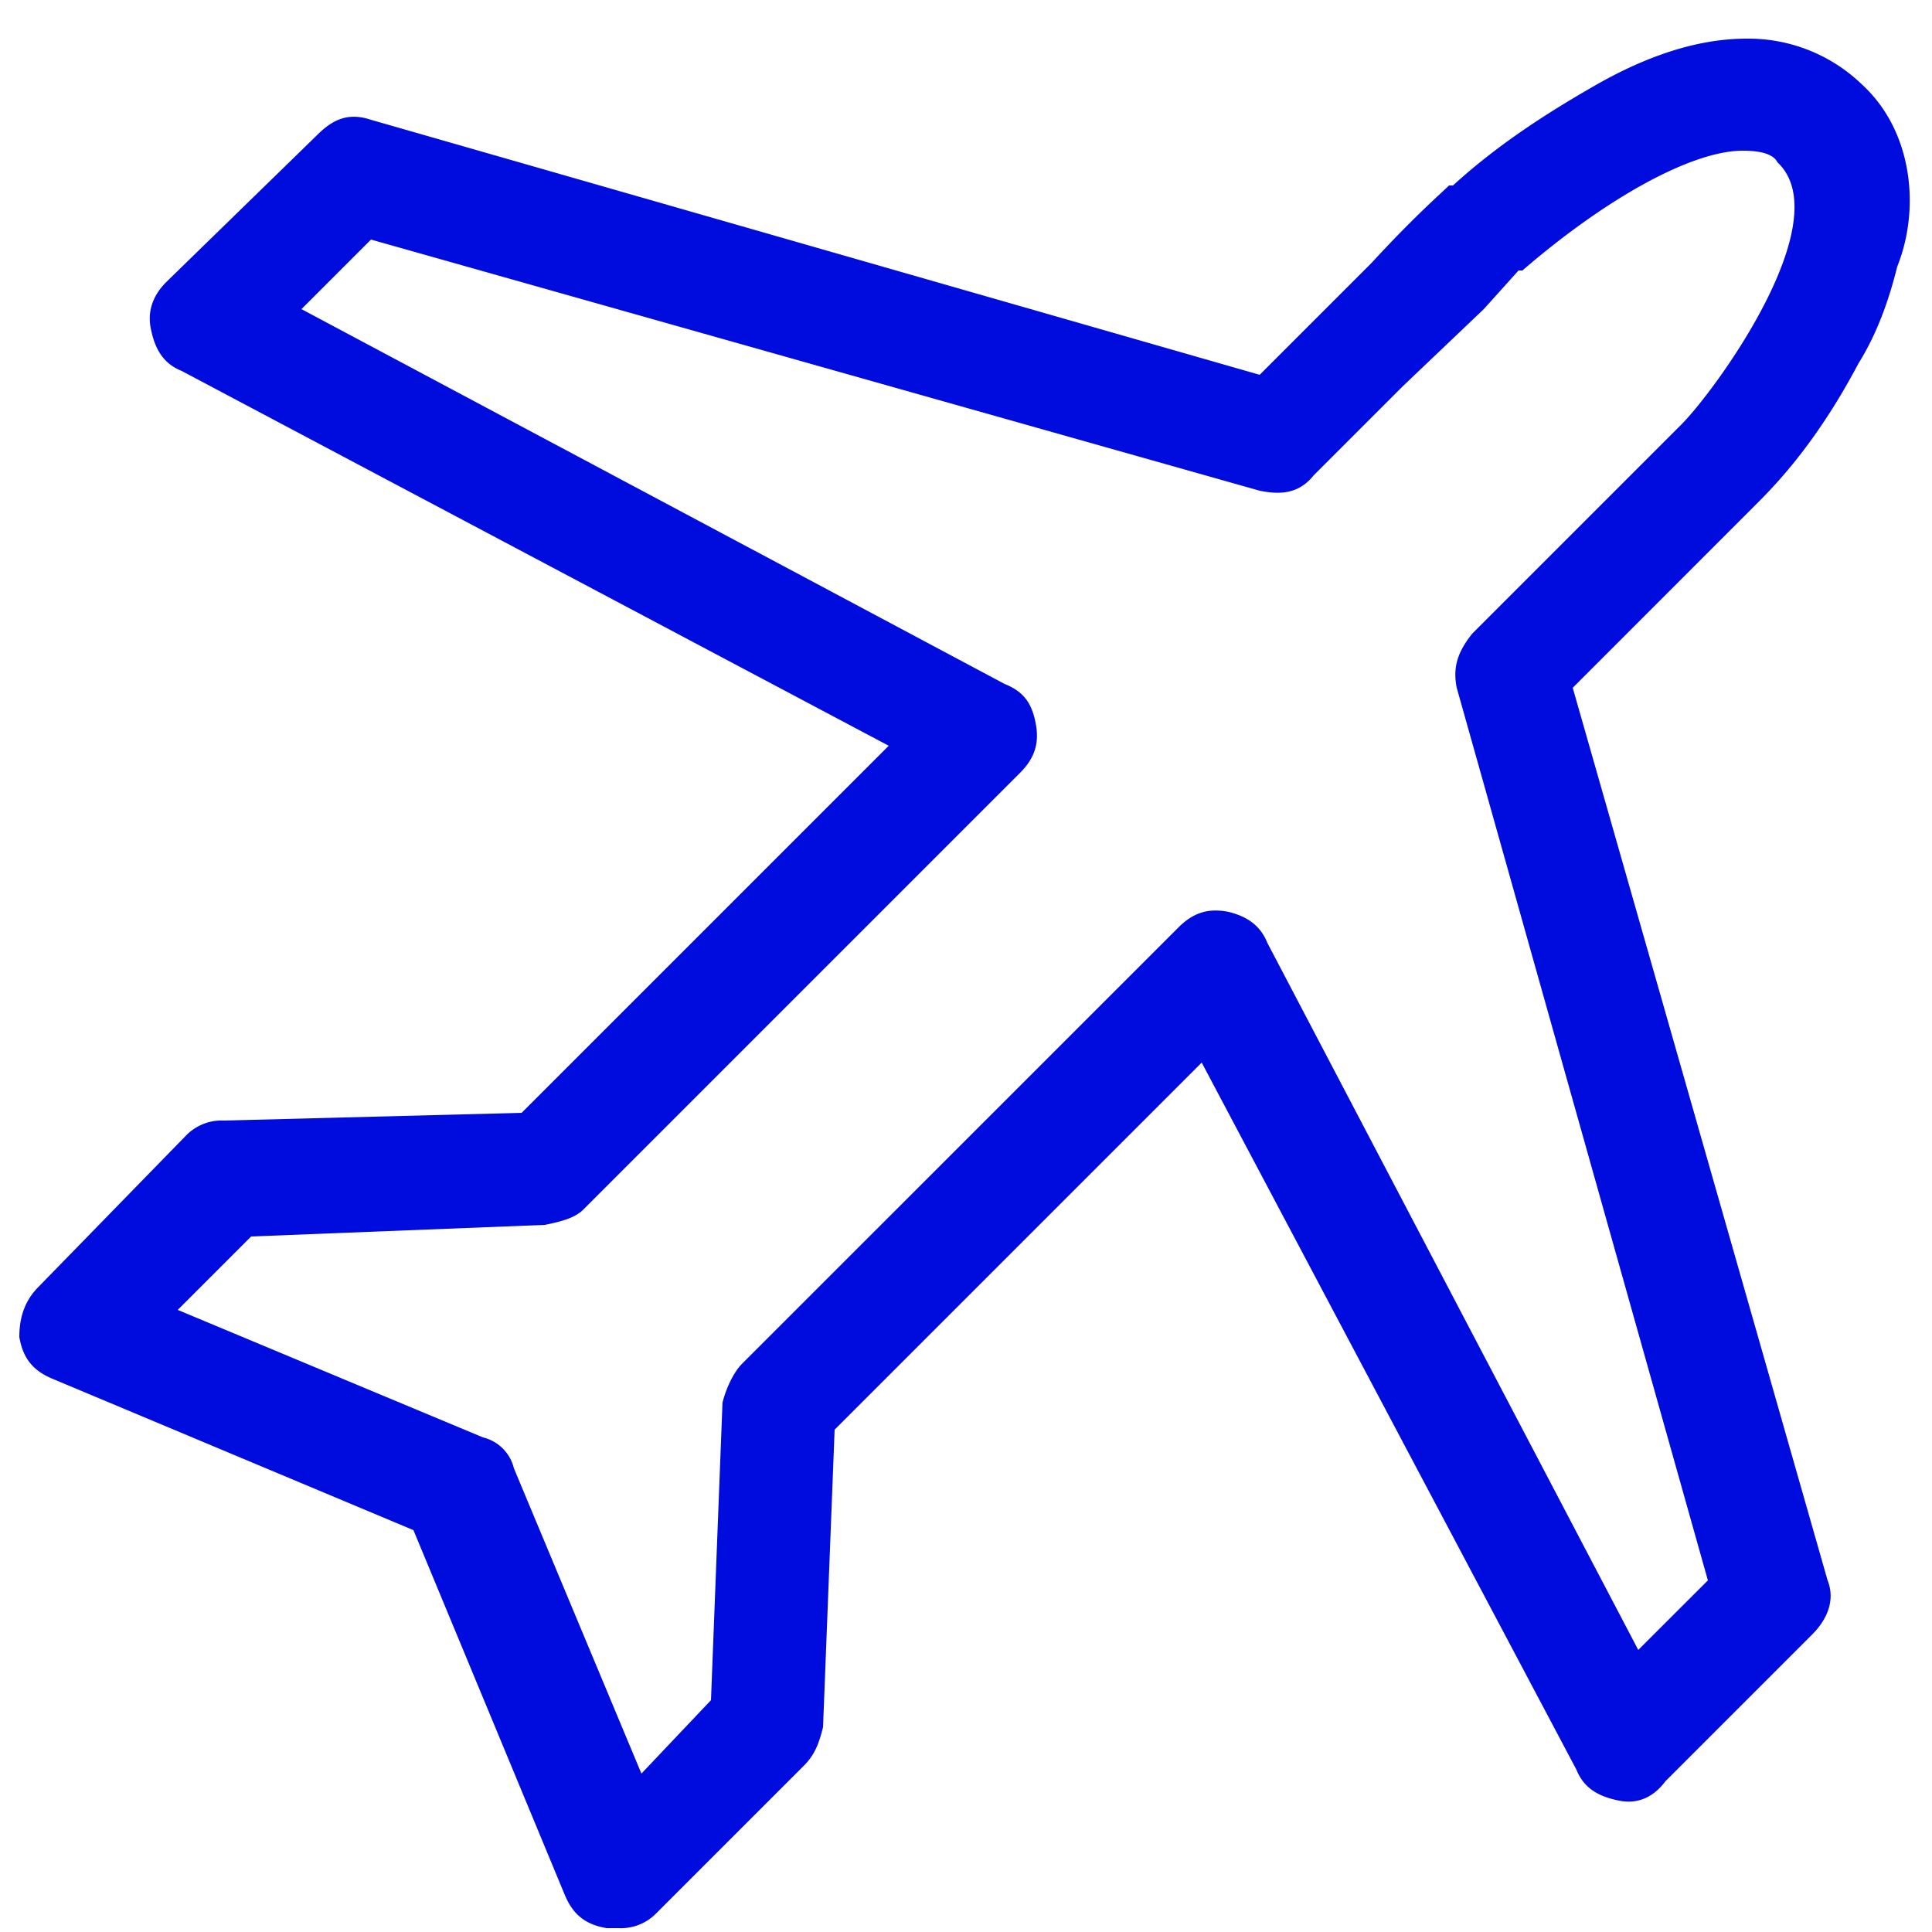 <svg width="25" height="25" viewBox="0 0 27 27" xmlns="http://www.w3.org/2000/svg"><path d="M26.029 1.188a2.286 2.286 0 00-1.62-.648c-.648 0-1.35.216-2.107.648-.755.432-1.404.864-1.997 1.404h-.055c-.108.108-.485.432-1.08 1.08l-1.566 1.566-12.42-3.564c-.323-.108-.54 0-.755.216L2.323 3.942c-.162.162-.27.378-.216.648.054.27.162.486.432.594l9.881 5.238-5.13 5.13-4.157.108a.693.693 0 00-.54.216L.54 17.982c-.162.162-.27.378-.27.702.054.324.216.486.486.594l5.022 2.106 2.106 5.076c.108.27.27.432.594.486h.162a.693.693 0 00.54-.216l2.052-2.052c.162-.162.215-.324.27-.54l.162-4.158 5.13-5.13 5.237 9.882c.108.27.325.378.595.432.27.054.486-.054.648-.27l2.052-2.052c.215-.216.323-.486.215-.756L21.979 9.612 24.57 7.02c.433-.432.918-1.026 1.404-1.944.27-.432.433-.918.54-1.35.325-.81.216-1.89-.485-2.538zM23.49 5.94l-2.916 2.916c-.216.27-.27.486-.216.756l3.51 12.474-.973.972-5.184-9.882c-.107-.27-.323-.378-.54-.432-.27-.054-.486 0-.701.216l-6.103 6.102c-.107.108-.216.324-.27.54l-.161 4.158-.972 1.026-1.782-4.266a.586.586 0 00-.432-.432l-4.266-1.782L3.51 17.28l4.104-.162c.27-.054.432-.108.54-.216l6.102-6.102c.216-.216.27-.432.216-.702-.055-.27-.163-.432-.433-.54L4.213 4.32l.972-.972 12.42 3.51c.27.054.54.054.755-.216L19.602 5.4l1.134-1.08.486-.54h.054c1.189-1.026 2.377-1.674 3.079-1.674.27 0 .431.054.485.162.864.81-.863 3.186-1.35 3.672z" fill="#000CDD"/></svg>
